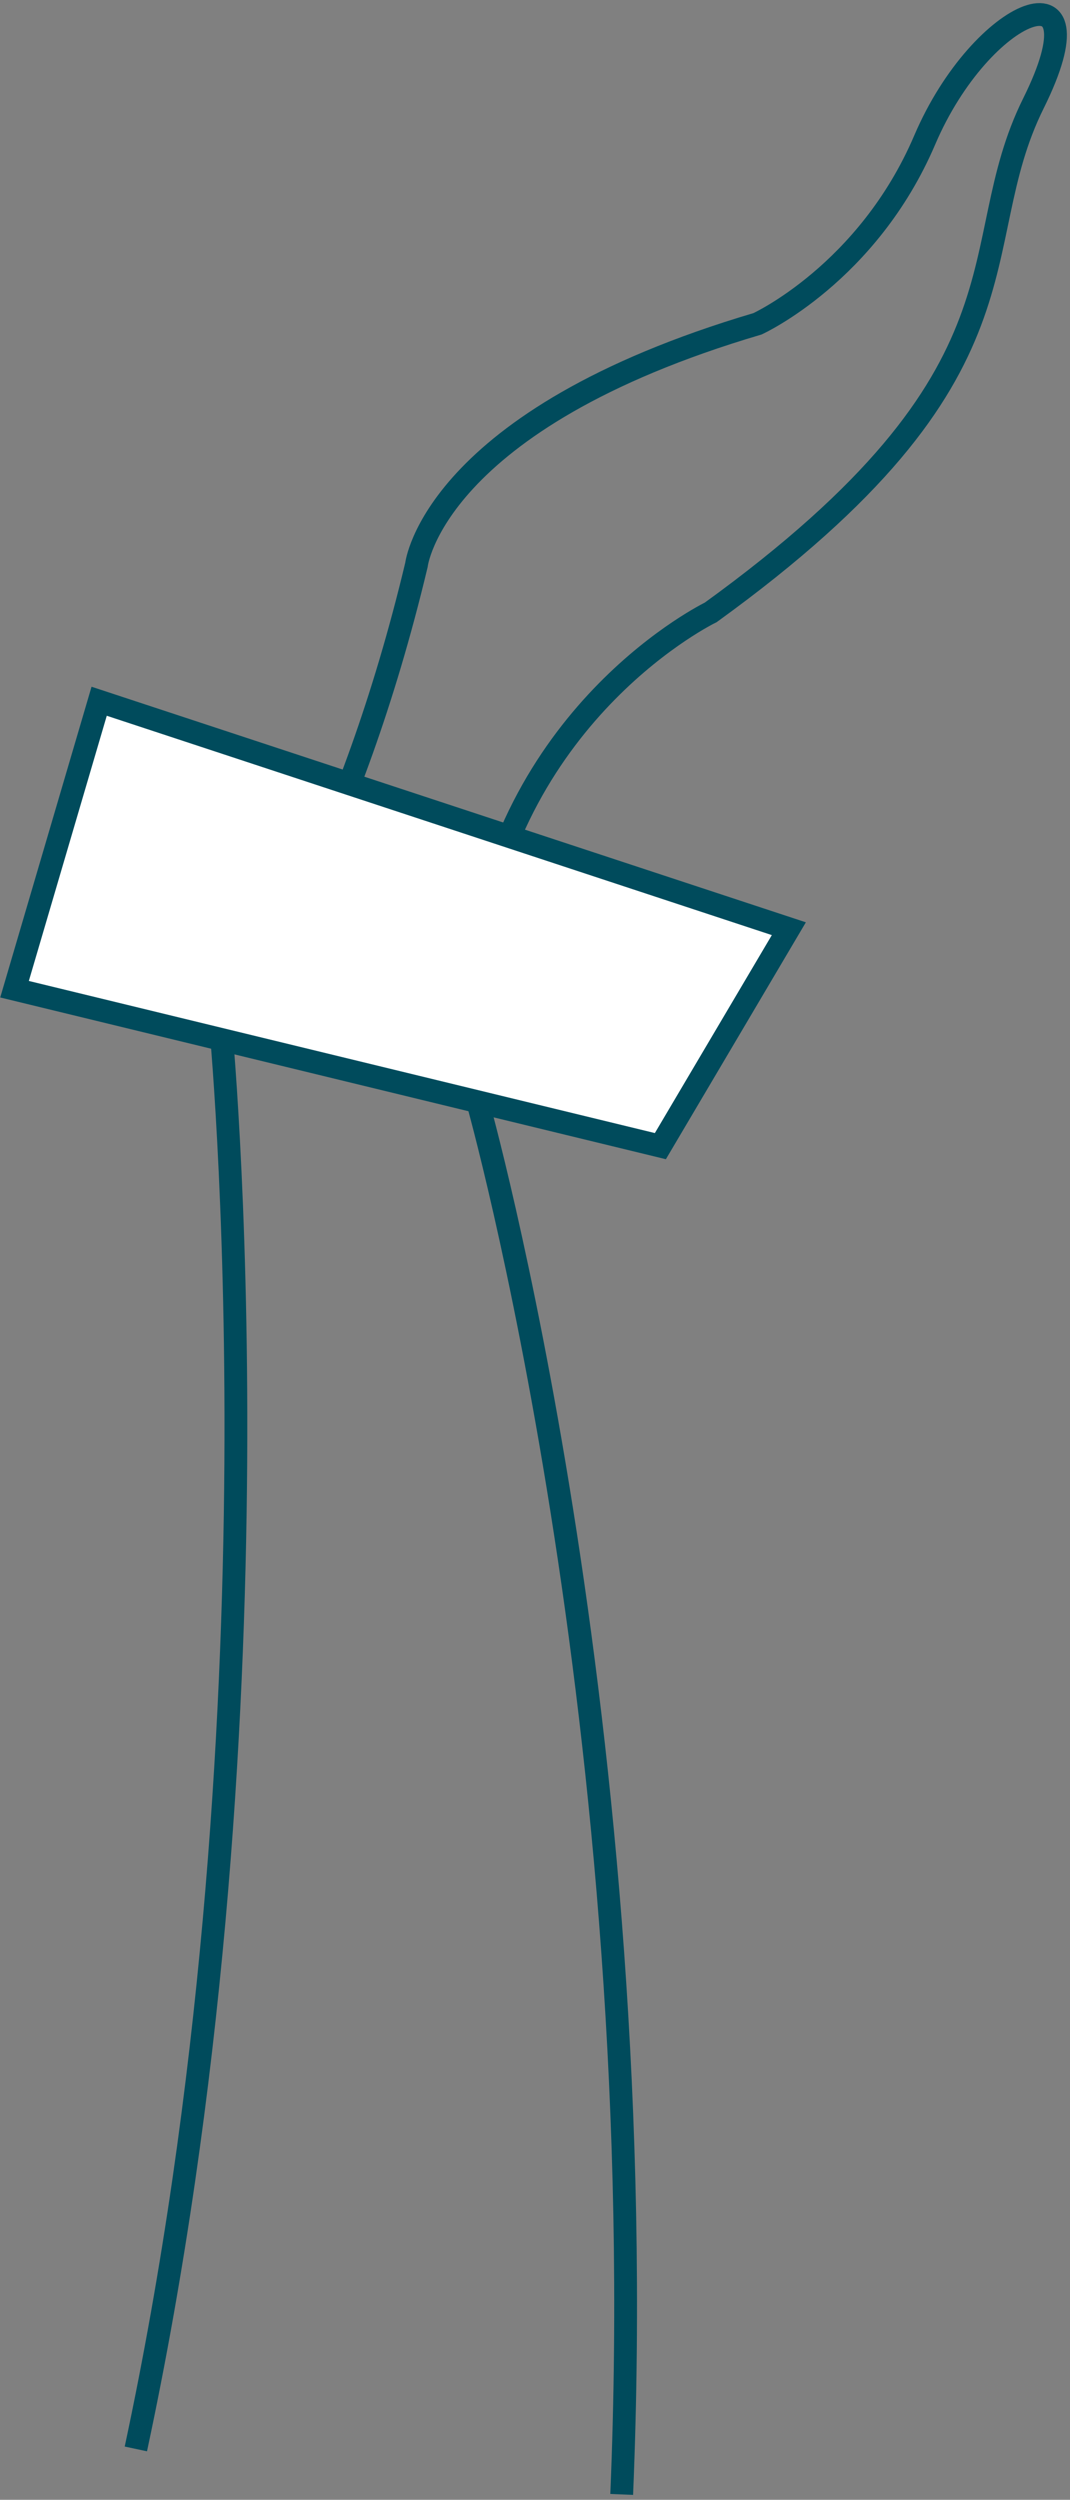 <svg width="200" height="467" viewBox="0 0 200 467" fill="none" xmlns="http://www.w3.org/2000/svg">
<rect x="0" y="0" width="200" height="467" fill="#808080" stroke="none"/>
<path d="M25.394 457.5C54.212 322.774 41.133 190.402 41.133 190.402L89.288 205.851C89.288 205.851 122.214 322.525 116.205 466" stroke="#004B5C" stroke-width="4.26"/>
<path d="M43.708 187.94C46.576 185.656 65.389 157.718 77.842 105.528C77.842 105.528 80.926 78.419 141.585 60.495C141.585 60.495 162.195 51.081 172.851 26.14C183.506 1.2 206.691 -7.921 193.168 19.302C179.644 46.526 195.297 69.234 132.841 114.407C132.841 114.407 95.623 132.395 89.046 178.716" stroke="#004B5C" stroke-width="4.26"/>
<path d="M2.717 184.801L18.535 131.004L147.448 173.498L123.434 214.117L2.717 184.801Z" fill="white"/>
<path d="M2.717 184.801L18.535 131.004L147.448 173.498L123.434 214.117L2.717 184.801Z" stroke="#004B5C" stroke-width="4.26"/>
</svg>
